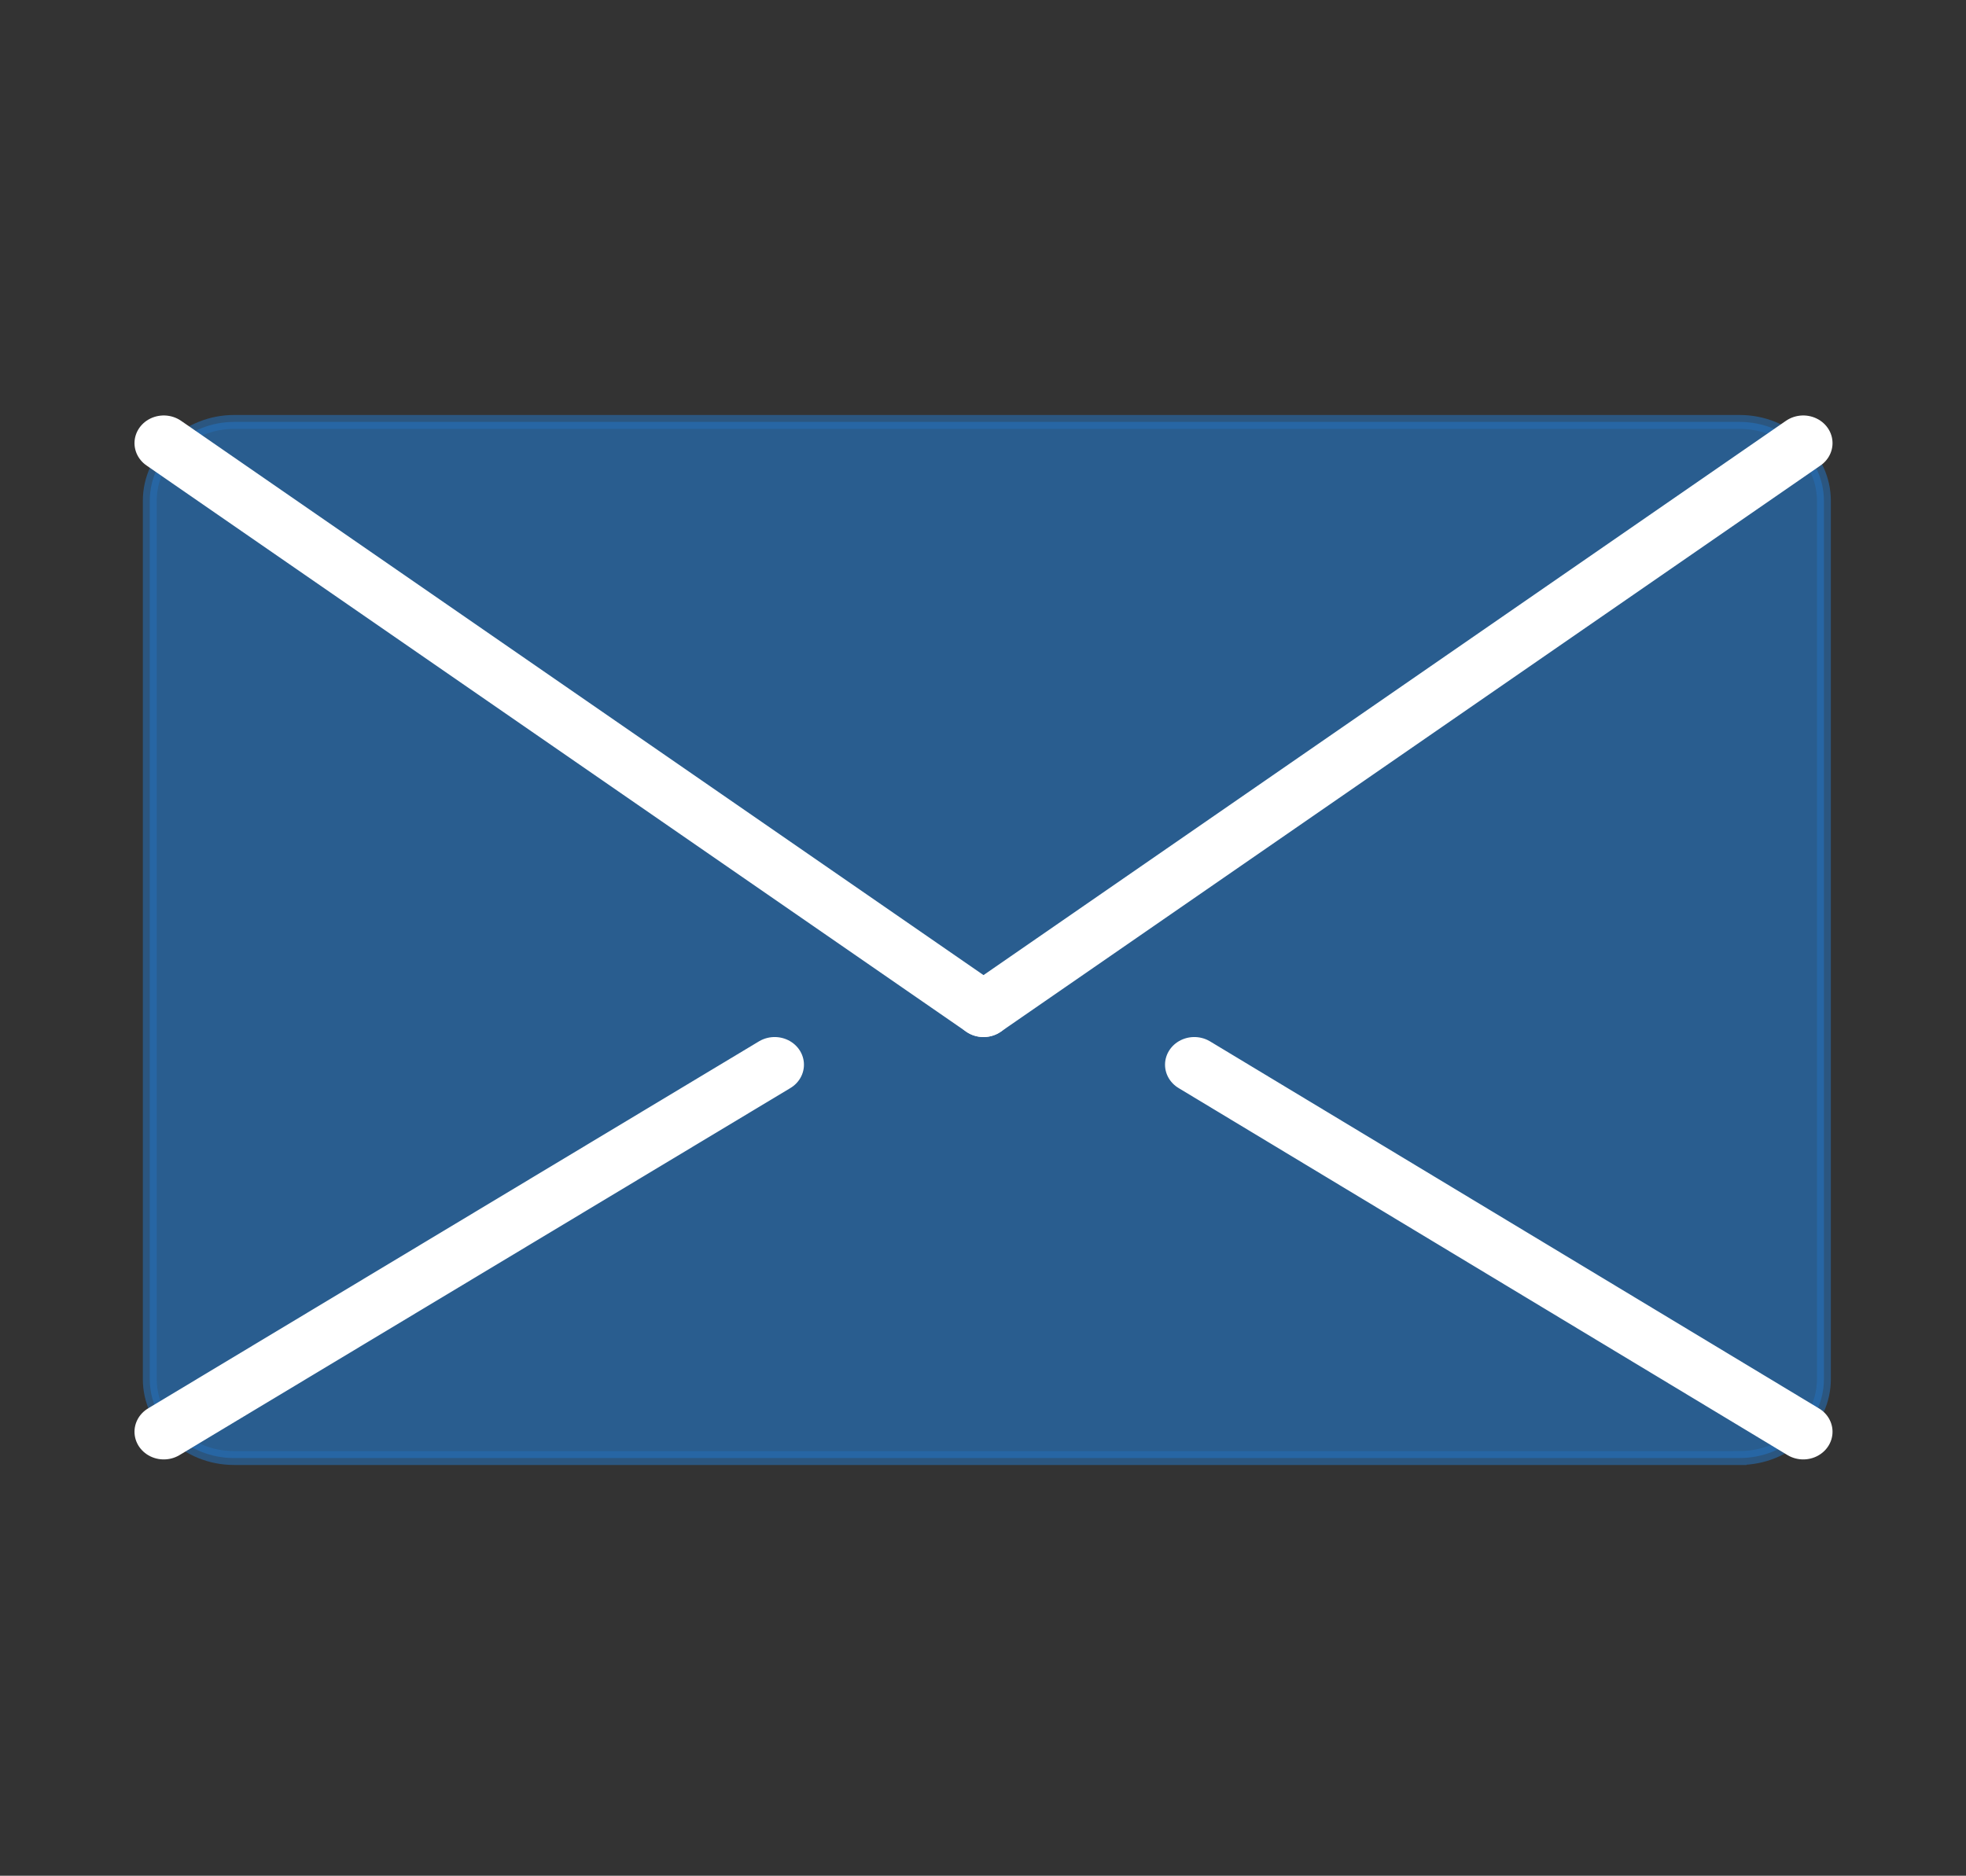 <?xml version="1.0" encoding="UTF-8" standalone="no"?>
<!-- Generator: Adobe Illustrator 24.0.1, SVG Export Plug-In . SVG Version: 6.00 Build 0)  -->

<svg
   version="1.1"
   id="Layer_1"
   x="0px"
   y="0px"
   viewBox="0 0 119.465 114.001"
   xml:space="preserve"
   sodipodi:docname="antmedios2.svg"
   inkscape:version="1.3 (0e150ed6c4, 2023-07-21)"
   width="119.465"
   height="114.001"
   xmlns:inkscape="http://www.inkscape.org/namespaces/inkscape"
   xmlns:sodipodi="http://sodipodi.sourceforge.net/DTD/sodipodi-0.dtd"
   xmlns="http://www.w3.org/2000/svg"
   xmlns:svg="http://www.w3.org/2000/svg"><rect x="0" y="0" width="119.465" height="114.001" fill="#333333" stroke="none"/><defs
   id="defs23" /><sodipodi:namedview
   id="namedview23"
   pagecolor="#ffffff"
   bordercolor="#666666"
   borderopacity="1.0"
   inkscape:showpageshadow="2"
   inkscape:pageopacity="0.0"
   inkscape:pagecheckerboard="0"
   inkscape:deskcolor="#d1d1d1"
   inkscape:zoom="3.2579365"
   inkscape:cx="49.724726"
   inkscape:cy="103.90012"
   inkscape:window-width="1920"
   inkscape:window-height="1017"
   inkscape:window-x="-8"
   inkscape:window-y="-8"
   inkscape:window-maximized="1"
   inkscape:current-layer="Layer_1" />&#10;<style
   type="text/css"
   id="style1">&#10;	.st0{opacity:0.3;fill:#BDC5D1;}&#10;	.st1{fill:#FFFFFF;}&#10;	.st2{fill:#2684FF;}&#10;	.st3{fill:url(#SVGID_1_);}&#10;	.st4{fill:url(#SVGID_2_);}&#10;	.st5{fill:#95BF47;}&#10;	.st6{fill:#5E8E3E;}&#10;	.st7{fill:url(#b_1_);}&#10;	.st8{fill:url(#e_1_);}&#10;	.st9{fill:url(#h_1_);}&#10;	.st10{fill-rule:evenodd;clip-rule:evenodd;fill:#EA6C00;}&#10;	.st11{fill-rule:evenodd;clip-rule:evenodd;fill:#FDAD00;}&#10;	.st12{fill-rule:evenodd;clip-rule:evenodd;fill:#FDD231;}&#10;	.st13{fill-rule:evenodd;clip-rule:evenodd;fill:#FEEEB7;}&#10;</style>&#10;&#10;&#10;&#10;<linearGradient
   id="SVGID_1_"
   gradientUnits="userSpaceOnUse"
   x1="-1162.484"
   y1="423.036"
   x2="-1162.489"
   y2="423.031"
   gradientTransform="matrix(1079.189,447.153,444.536,-1072.873,1066557.1,973696.75)">&#10;	<stop
   offset="0.18"
   style="stop-color:#0052CC"
   id="stop3" />&#10;	<stop
   offset="1"
   style="stop-color:#2684FF"
   id="stop4" />&#10;</linearGradient>&#10;&#10;<linearGradient
   id="SVGID_2_"
   gradientUnits="userSpaceOnUse"
   x1="-1162.034"
   y1="423.491"
   x2="-1162.04"
   y2="423.485"
   gradientTransform="matrix(1079.197,447.157,444.536,-1072.873,1065869.9,973991.31)">&#10;	<stop
   offset="0.18"
   style="stop-color:#0052CC"
   id="stop5" />&#10;	<stop
   offset="1"
   style="stop-color:#2684FF"
   id="stop6" />&#10;</linearGradient>&#10;&#10;&#10;&#10;&#10;&#10;&#10;&#10;&#10;&#10;&#10;&#10;&#10;&#10;&#10;&#10;&#10;&#10;&#10;&#10;<path
   class="icon-15-2 fill-primary"
   d="M 105.715,88.615 H 14.218 c -2.856,0 -5.116,-2.225 -5.116,-4.784 V 30.427 c 0,-2.67 2.38,-4.784 5.116,-4.784 h 91.497 c 2.856,0 5.116,2.225 5.116,4.784 v 53.403 c 0,2.559 -2.261,4.784 -5.116,4.784 z"
   id="path8"
   style="fill:#266db1;fill-opacity:0.728;stroke:#266db1;stroke-width:0.843;stroke-dasharray:none;stroke-opacity:0.609" /><g
   id="g11"
   transform="matrix(1.186,0,0,1.121,-20.41,-26.764)">&#10;	<line
   class="icon-15-3 fill-none stroke-white"
   stroke-width="3"
   stroke-linecap="round"
   stroke-linejoin="round"
   stroke-miterlimit="10"
   x1="78.4"
   y1="81.6"
   x2="109.6"
   y2="101.5"
   id="line8"
   style="fill:none;stroke:#ffffff" />&#10;	<line
   class="icon-15-3 fill-none stroke-white"
   stroke-width="3"
   stroke-linecap="round"
   stroke-linejoin="round"
   stroke-miterlimit="10"
   x1="56.9"
   y1="81.6"
   x2="25.6"
   y2="101.5"
   id="line9"
   style="fill:none;stroke:#ffffff" />&#10;	<line
   class="icon-15-3 fill-none stroke-white"
   stroke-width="3"
   stroke-linecap="round"
   stroke-linejoin="round"
   stroke-miterlimit="10"
   x1="25.6"
   y1="47.9"
   x2="67.6"
   y2="78.6"
   id="line10"
   style="fill:none;stroke:#ffffff" />&#10;	<line
   class="icon-15-3 fill-none stroke-white"
   stroke-width="3"
   stroke-linecap="round"
   stroke-linejoin="round"
   stroke-miterlimit="10"
   x1="109.6"
   y1="47.9"
   x2="67.6"
   y2="78.6"
   id="line11"
   style="fill:none;stroke:#ffffff" />&#10;</g><path
   class="icon-15-0 fill-none stroke-gray-400"
   stroke-width="2.047"
   stroke-linecap="round"
   stroke-linejoin="round"
   stroke-miterlimit="10"
   d="M 80.97,94.062"
   id="path13"
   style="fill:none;stroke:#bdc5d1" /></svg>
